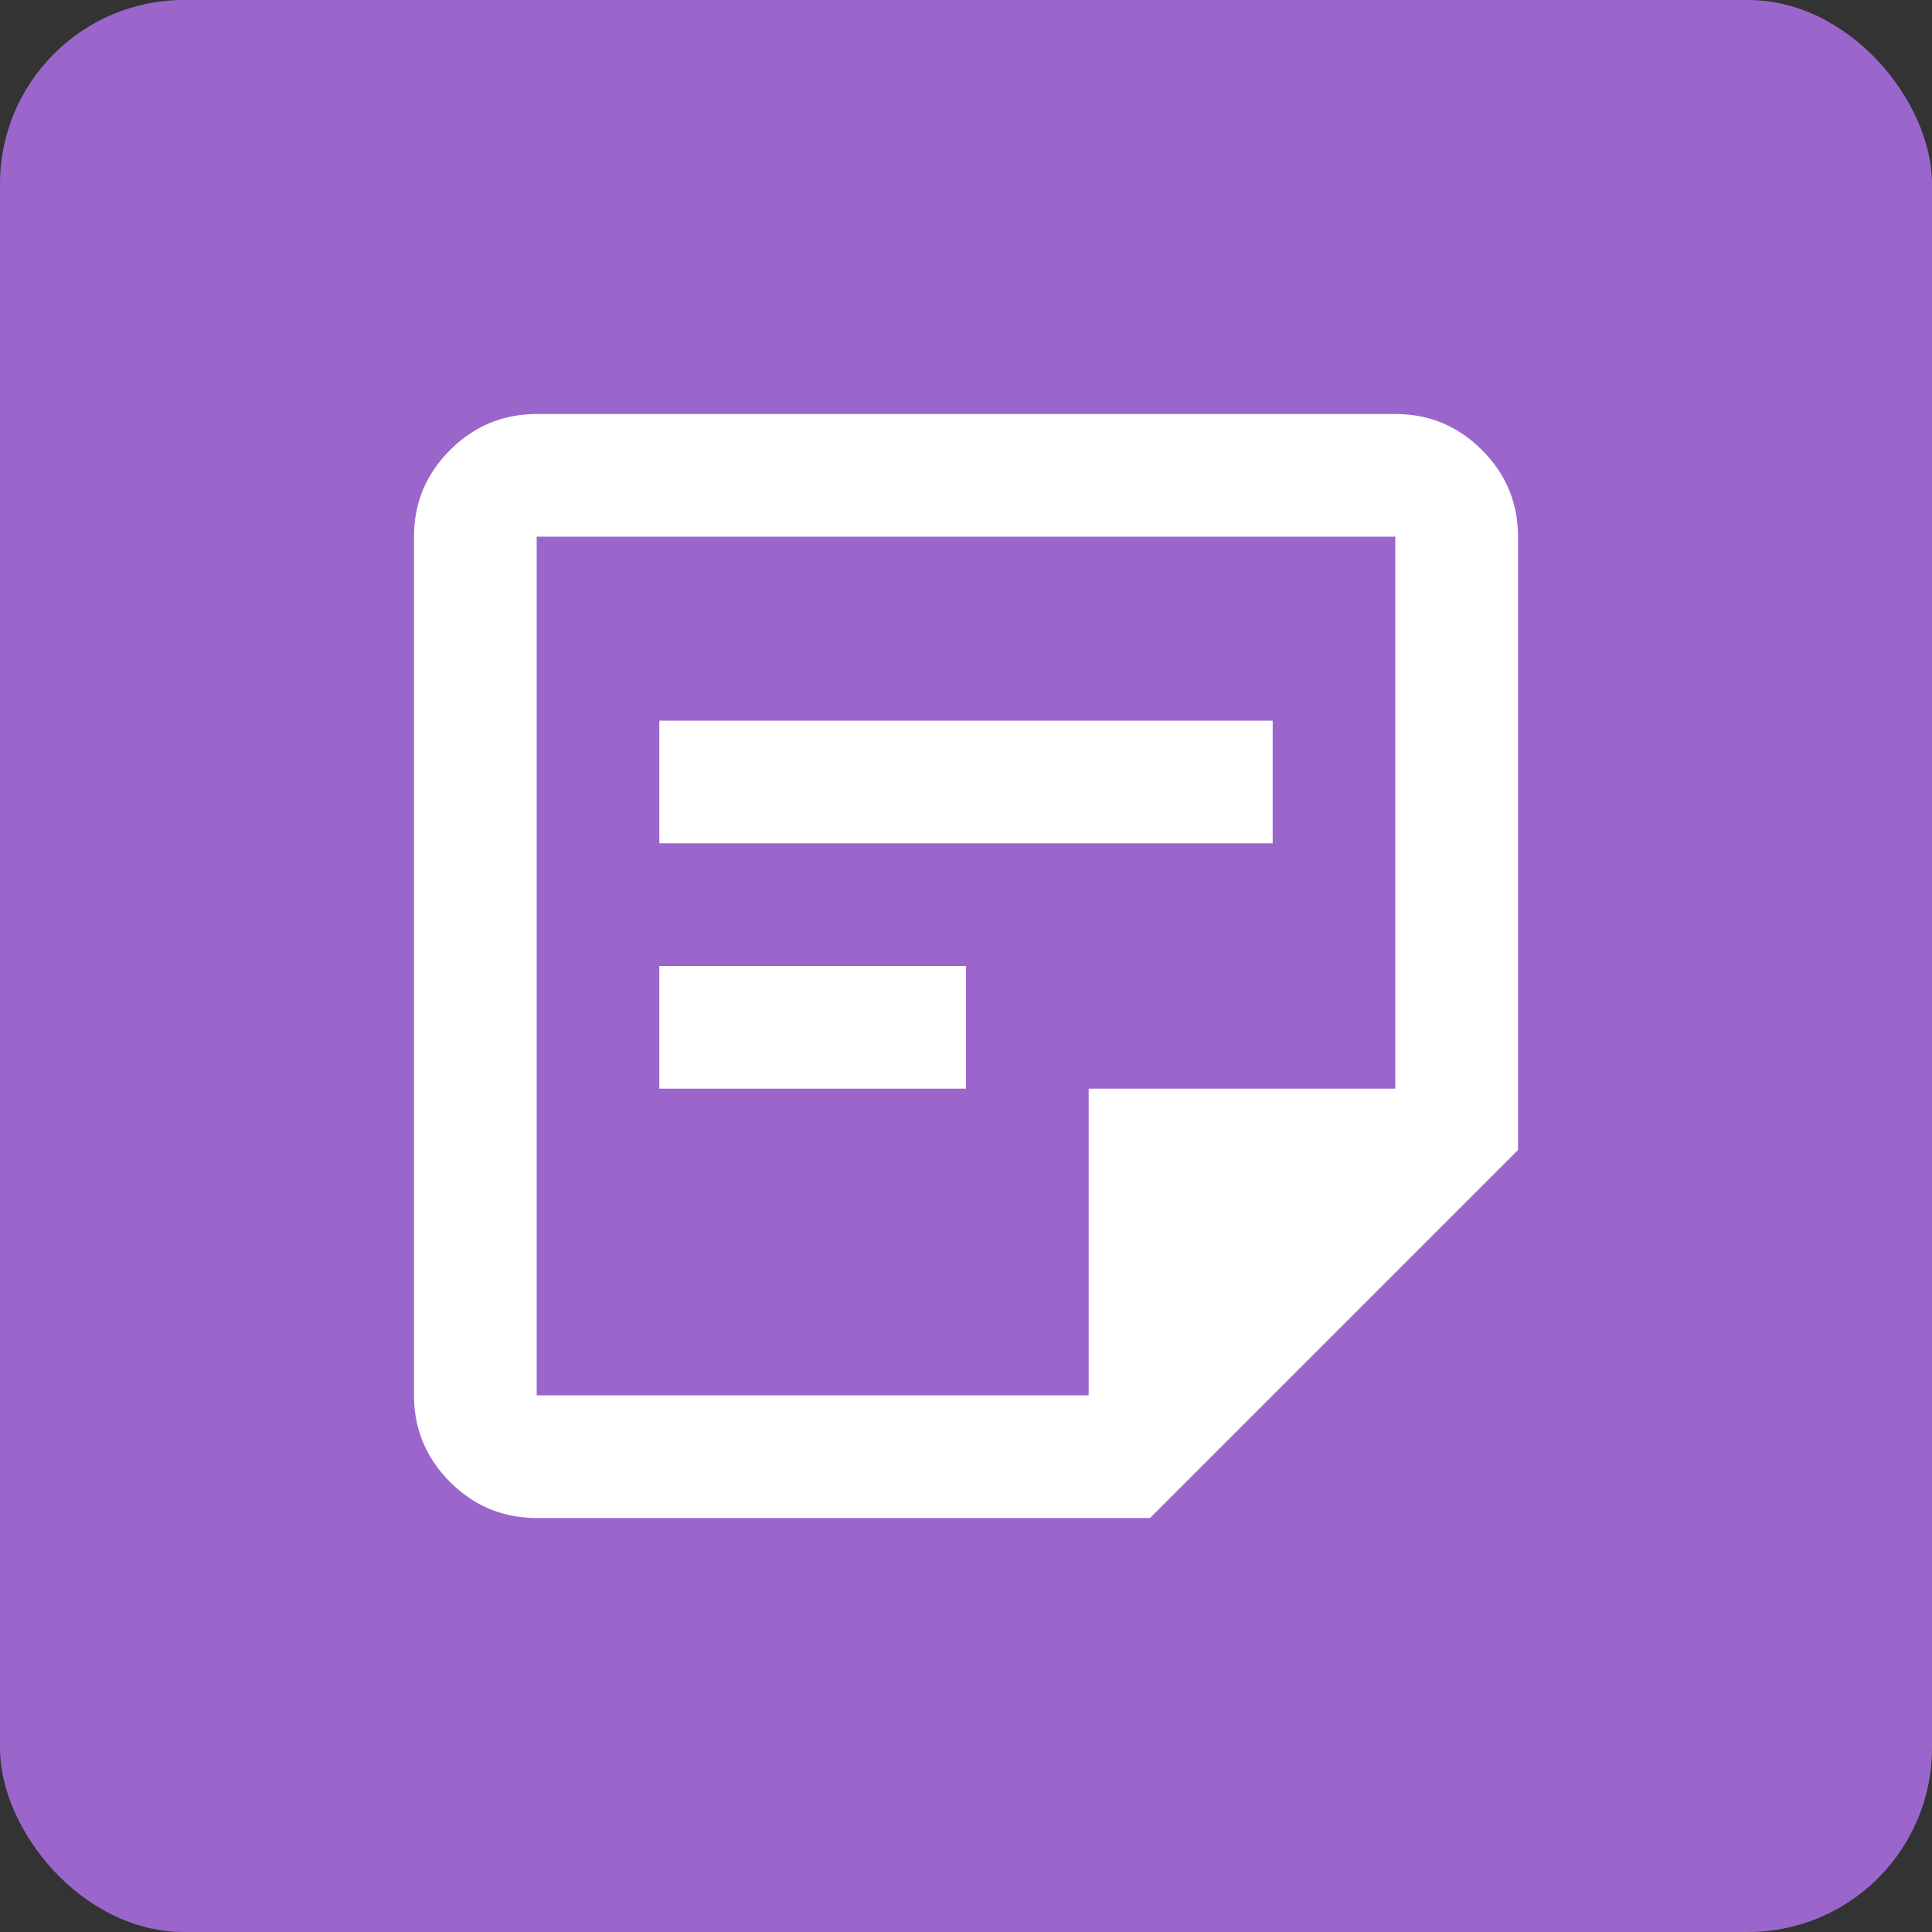 <svg width="42" height="42" viewBox="0 0 42 42" fill="none" xmlns="http://www.w3.org/2000/svg">
<rect x="0" y="0" width="42" height="42" fill="#333333" stroke="none"/>
<rect width="42" height="42" rx="4" fill="#9B66CC"/>
<path d="M11.667 30.333H23.667V23.667H30.333V11.667H11.667V30.333ZM11.667 33C10.933 33 10.306 32.739 9.784 32.217C9.262 31.696 9.001 31.068 9 30.333V11.667C9 10.933 9.261 10.306 9.784 9.784C10.307 9.262 10.934 9.001 11.667 9H30.333C31.067 9 31.695 9.261 32.217 9.784C32.74 10.307 33.001 10.934 33 11.667V25L25 33H11.667ZM14.333 23.667V21H21V23.667H14.333ZM14.333 18.333V15.667H27.667V18.333H14.333Z" fill="white"/>
</svg>
